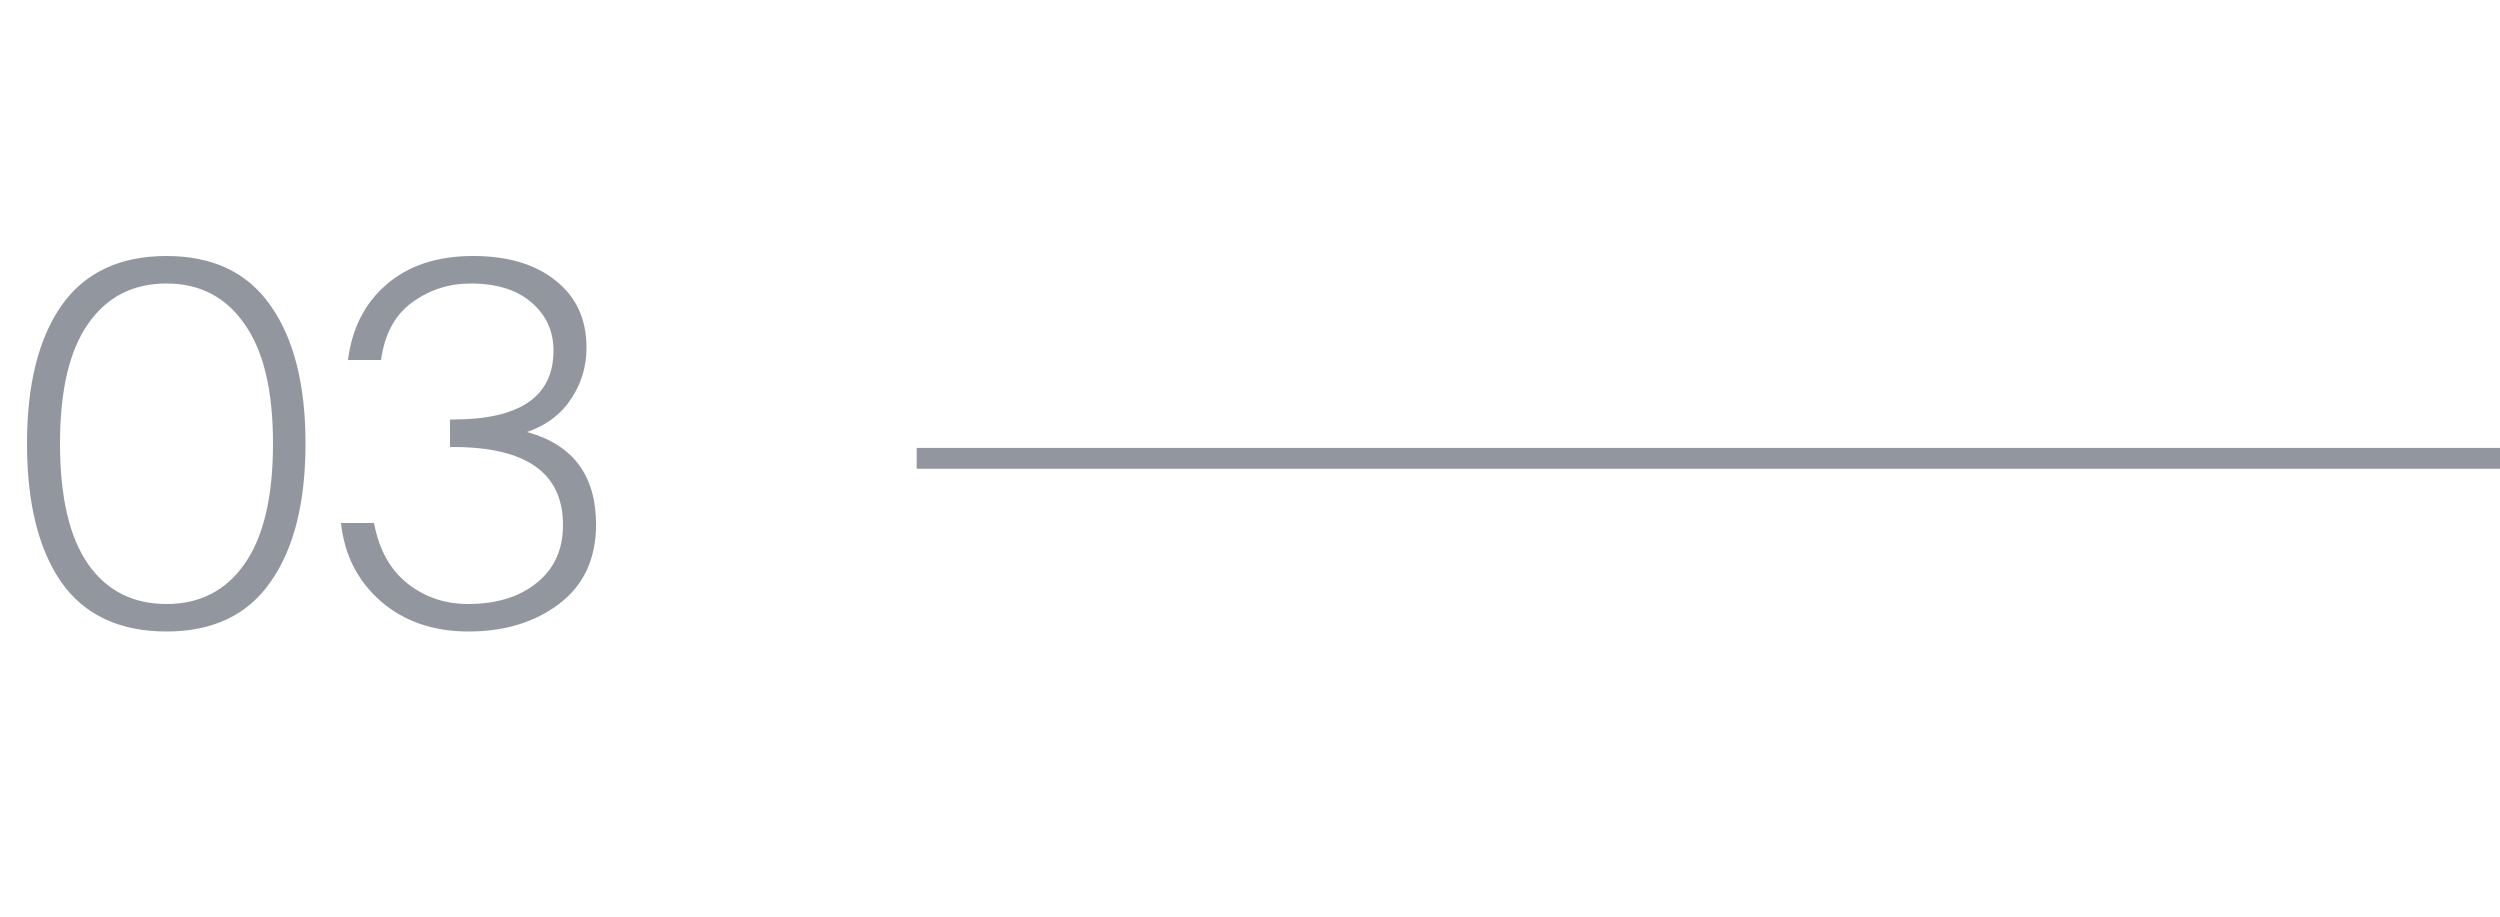 <?xml version="1.0" encoding="UTF-8"?> <svg xmlns="http://www.w3.org/2000/svg" width="60" height="22" viewBox="0 0 60 22" fill="none"><path opacity="0.5" d="M3.996 15.156C2.876 15.156 2.036 14.764 1.476 13.98C0.924 13.188 0.648 12.076 0.648 10.644C0.648 9.228 0.924 8.124 1.476 7.332C2.036 6.54 2.876 6.144 3.996 6.144C5.108 6.144 5.94 6.54 6.492 7.332C7.052 8.124 7.332 9.228 7.332 10.644C7.332 12.068 7.052 13.176 6.492 13.968C5.94 14.76 5.108 15.156 3.996 15.156ZM3.996 14.496C4.796 14.496 5.42 14.176 5.868 13.536C6.324 12.888 6.552 11.924 6.552 10.644C6.552 9.372 6.324 8.416 5.868 7.776C5.42 7.128 4.796 6.804 3.996 6.804C3.188 6.804 2.56 7.128 2.112 7.776C1.664 8.416 1.44 9.372 1.44 10.644C1.44 11.924 1.664 12.888 2.112 13.536C2.56 14.176 3.188 14.496 3.996 14.496ZM11.232 14.496C11.912 14.496 12.46 14.328 12.877 13.992C13.3 13.656 13.512 13.192 13.512 12.6C13.512 11.352 12.633 10.728 10.873 10.728H10.8V10.068H10.873C12.48 10.068 13.284 9.516 13.284 8.412C13.284 7.948 13.108 7.564 12.757 7.26C12.405 6.956 11.916 6.804 11.293 6.804C10.773 6.804 10.305 6.956 9.888 7.26C9.48 7.556 9.232 8.016 9.144 8.64H8.352C8.448 7.88 8.756 7.276 9.276 6.828C9.804 6.372 10.496 6.144 11.352 6.144C12.184 6.144 12.845 6.34 13.332 6.732C13.829 7.124 14.076 7.66 14.076 8.34C14.076 8.796 13.953 9.208 13.704 9.576C13.464 9.944 13.113 10.208 12.649 10.368C13.752 10.672 14.305 11.412 14.305 12.588C14.305 13.412 14.008 14.048 13.416 14.496C12.832 14.936 12.108 15.156 11.245 15.156C10.396 15.156 9.692 14.912 9.132 14.424C8.58 13.936 8.264 13.312 8.184 12.552H8.976C9.096 13.192 9.364 13.676 9.78 14.004C10.197 14.332 10.681 14.496 11.232 14.496Z" fill="#242E40"></path><path opacity="0.5" d="M22 11H60" stroke="#242E40" stroke-width="0.5"></path></svg> 